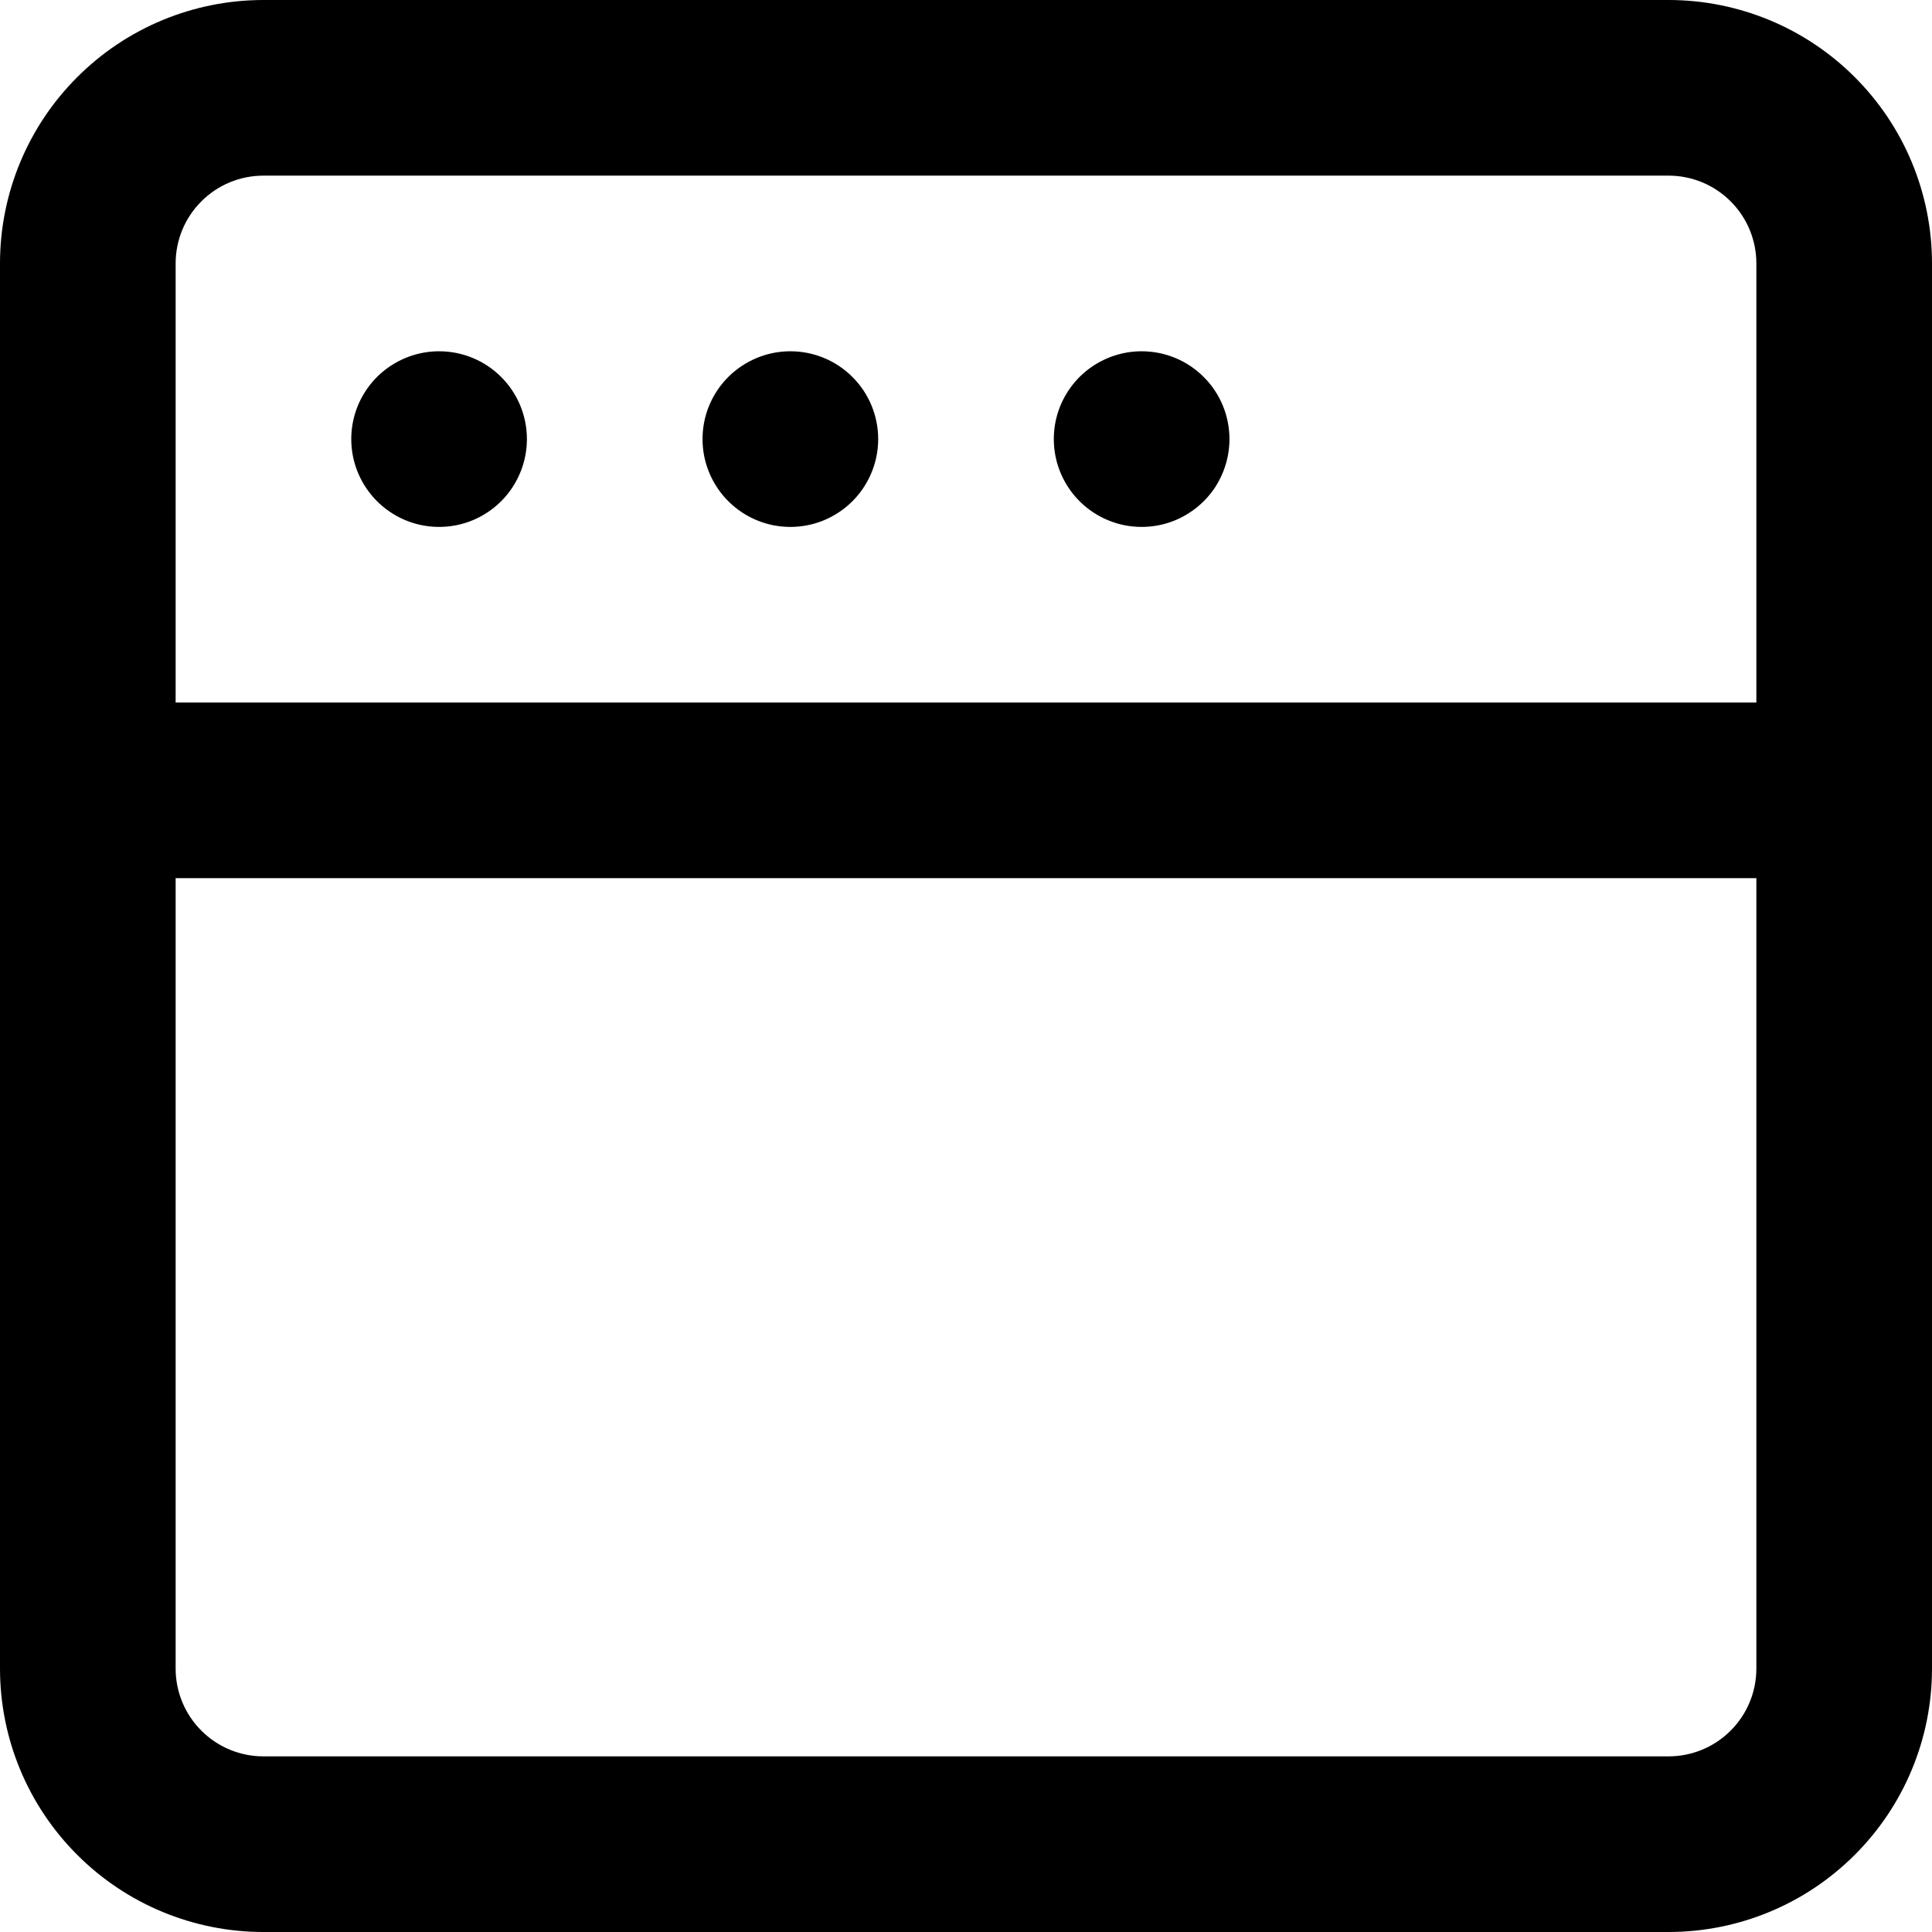 <?xml version="1.0" encoding="UTF-8"?> <svg xmlns="http://www.w3.org/2000/svg" width="22" height="22" viewBox="0 0 22 22" fill="none"> <path d="M9 4C8.802 4 8.609 4.059 8.444 4.169C8.28 4.278 8.152 4.435 8.076 4.617C8 4.8 7.981 5.001 8.019 5.195C8.058 5.389 8.153 5.567 8.293 5.707C8.433 5.847 8.611 5.942 8.805 5.981C8.999 6.019 9.2 6 9.383 5.924C9.565 5.848 9.722 5.72 9.831 5.556C9.941 5.391 10 5.198 10 5C10 4.735 9.895 4.48 9.707 4.293C9.52 4.105 9.265 4 9 4ZM5 4C4.802 4 4.609 4.059 4.444 4.169C4.28 4.278 4.152 4.435 4.076 4.617C4 4.8 3.981 5.001 4.019 5.195C4.058 5.389 4.153 5.567 4.293 5.707C4.433 5.847 4.611 5.942 4.805 5.981C4.999 6.019 5.2 6 5.383 5.924C5.565 5.848 5.722 5.72 5.831 5.556C5.941 5.391 6 5.198 6 5C6 4.735 5.895 4.48 5.707 4.293C5.52 4.105 5.265 4 5 4ZM13 4C12.802 4 12.609 4.059 12.444 4.169C12.28 4.278 12.152 4.435 12.076 4.617C12 4.8 11.981 5.001 12.019 5.195C12.058 5.389 12.153 5.567 12.293 5.707C12.433 5.847 12.611 5.942 12.805 5.981C12.999 6.019 13.2 6 13.383 5.924C13.565 5.848 13.722 5.72 13.832 5.556C13.941 5.391 14 5.198 14 5C14 4.735 13.895 4.48 13.707 4.293C13.52 4.105 13.265 4 13 4ZM19 0H3C2.204 0 1.441 0.316 0.879 0.879C0.316 1.441 0 2.204 0 3V19C0 19.796 0.316 20.559 0.879 21.121C1.441 21.684 2.204 22 3 22H19C19.796 22 20.559 21.684 21.121 21.121C21.684 20.559 22 19.796 22 19V3C22 2.204 21.684 1.441 21.121 0.879C20.559 0.316 19.796 0 19 0V0ZM20 19C20 19.265 19.895 19.52 19.707 19.707C19.52 19.895 19.265 20 19 20H3C2.735 20 2.48 19.895 2.293 19.707C2.105 19.52 2 19.265 2 19V10H20V19ZM20 8H2V3C2 2.735 2.105 2.48 2.293 2.293C2.48 2.105 2.735 2 3 2H19C19.265 2 19.52 2.105 19.707 2.293C19.895 2.48 20 2.735 20 3V8Z" fill="black"></path> </svg> 
